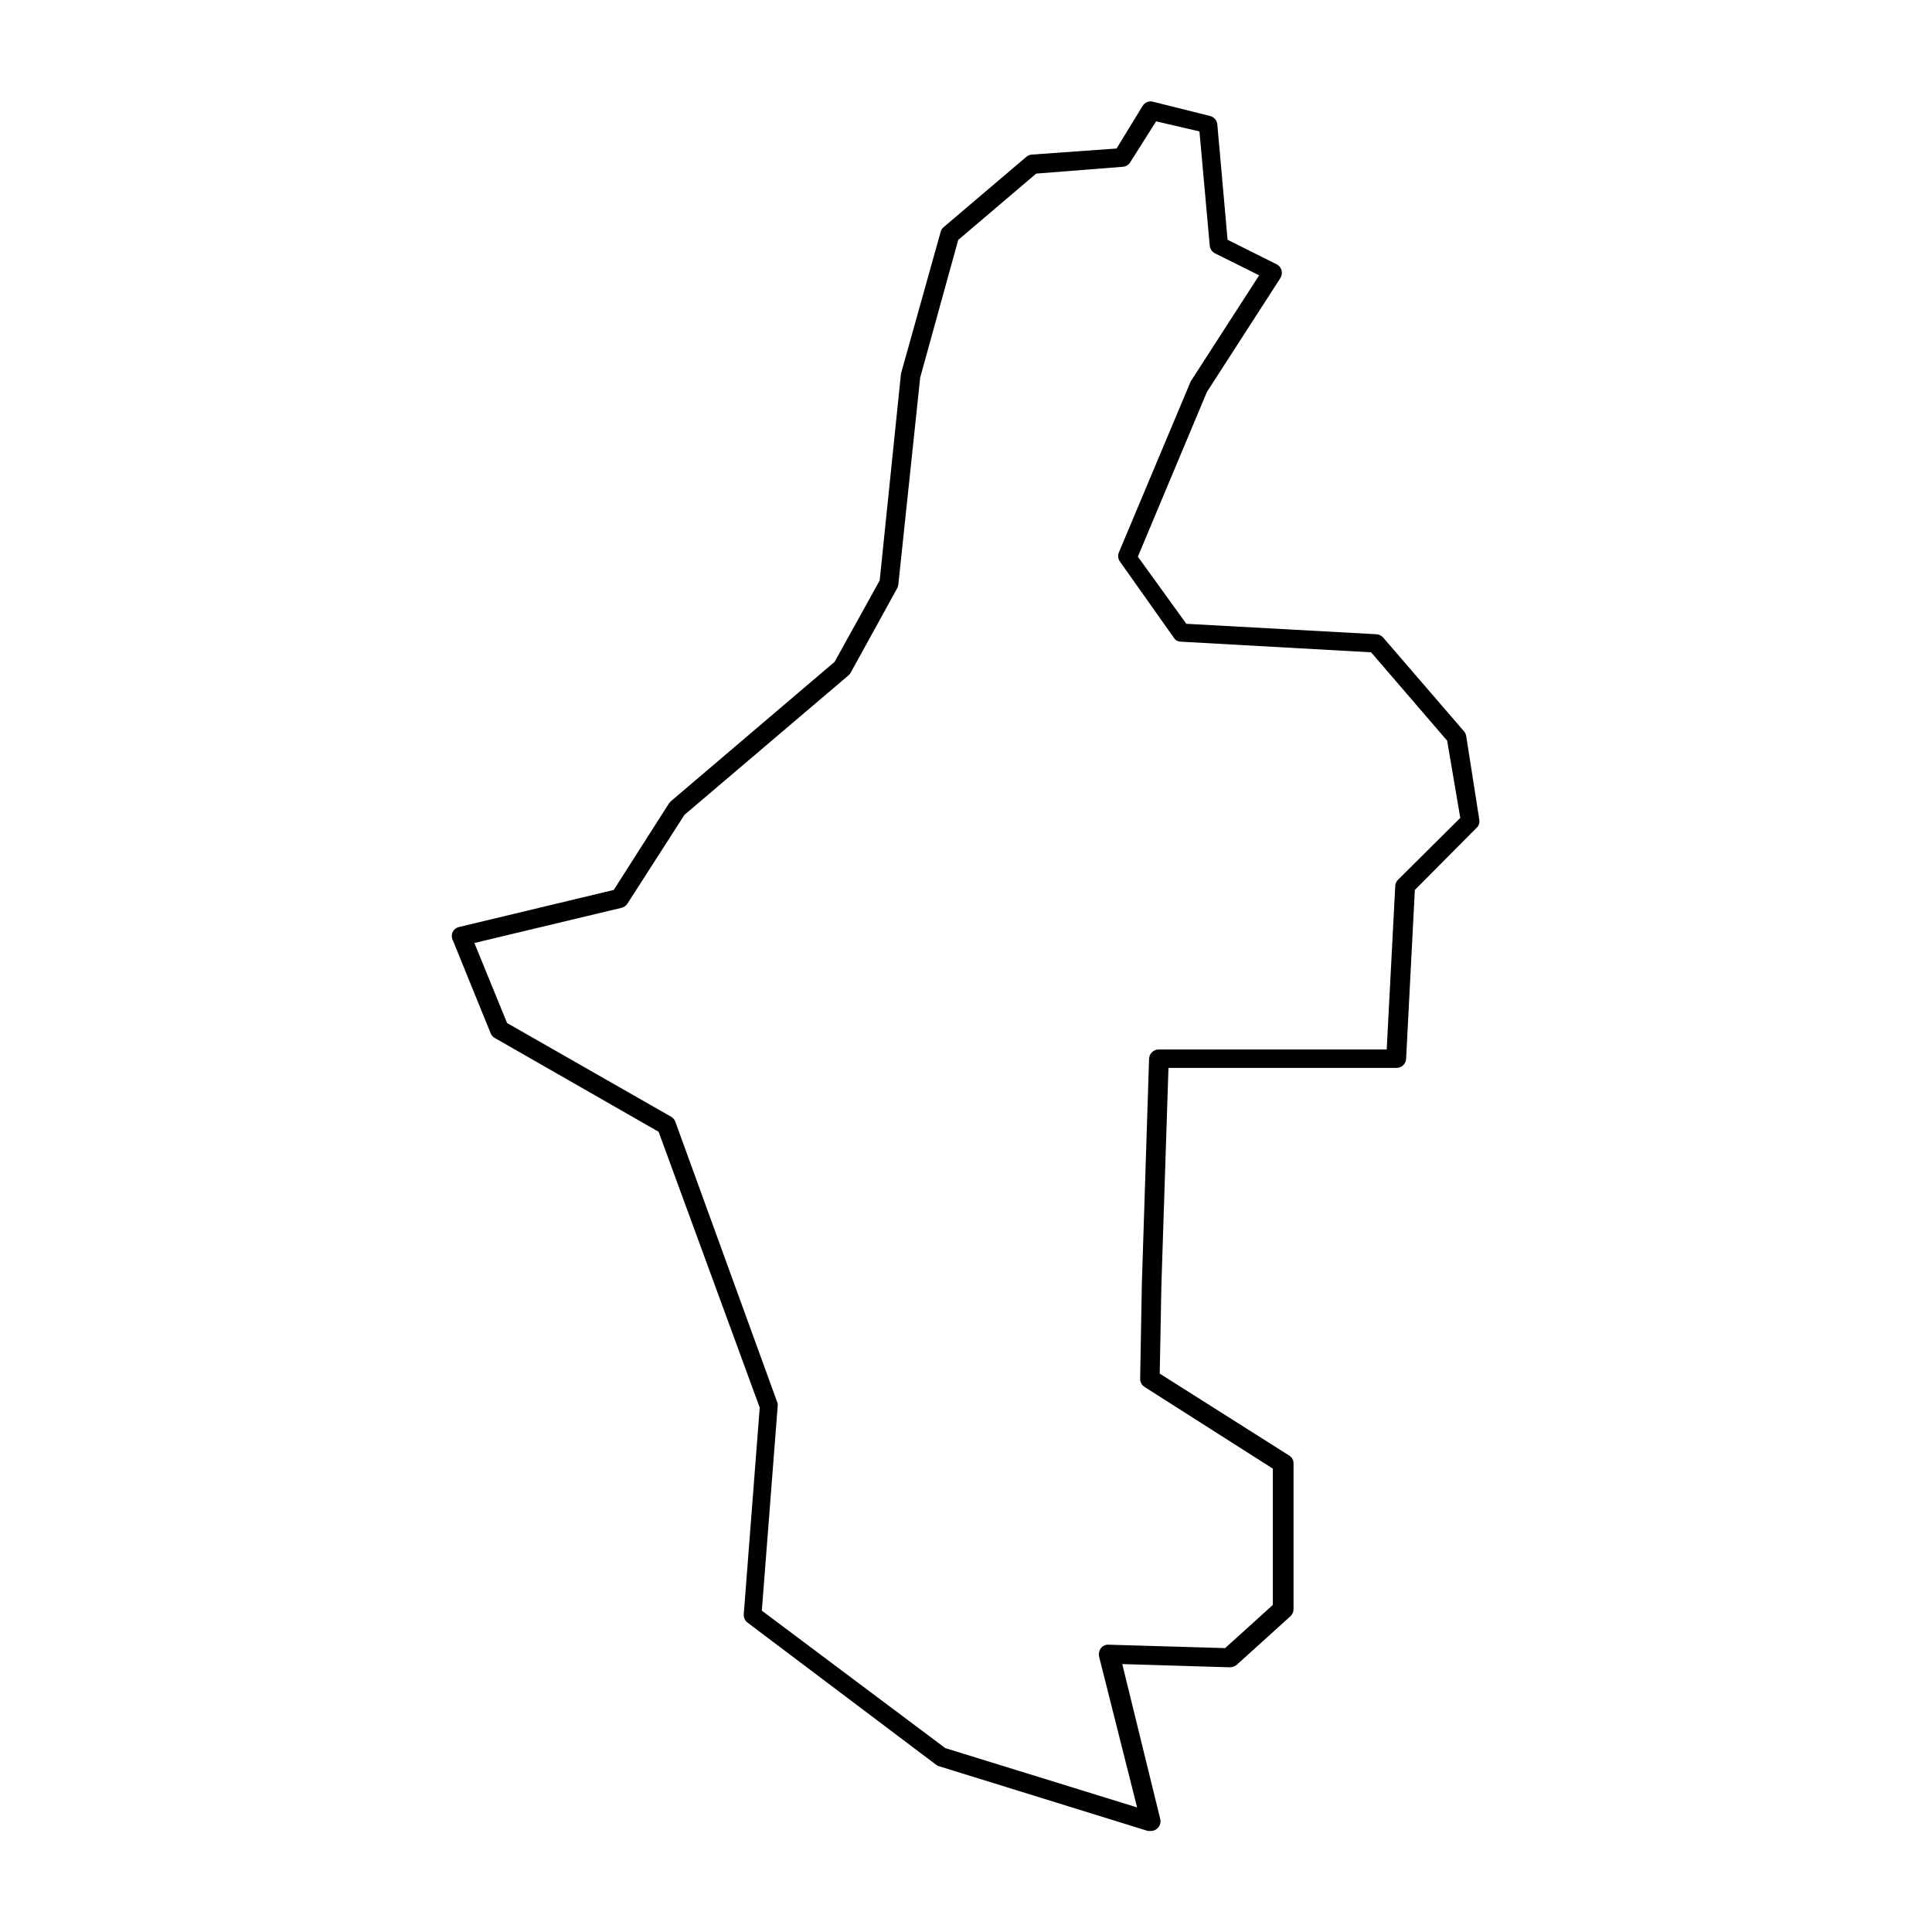 <?xml version="1.0" encoding="UTF-8"?>
<!-- Uploaded to: SVG Repo, www.svgrepo.com, Generator: SVG Repo Mixer Tools -->
<svg fill="#000000" width="800px" height="800px" version="1.1" viewBox="144 144 512 512" xmlns="http://www.w3.org/2000/svg">
 <path d="m448.97 629.23h-0.754l-55.418-17.18h-0.004c-0.273-0.082-0.531-0.219-0.754-0.402l-49.926-37.633h-0.004c-0.684-0.523-1.062-1.355-1.008-2.219l4.231-54.766-26.801-73.102-43.379-24.836h0.004c-0.504-0.258-0.898-0.688-1.109-1.211l-10.078-24.789v0.004c-0.324-0.668-0.324-1.449 0-2.117 0.332-0.664 0.941-1.145 1.664-1.309l41.012-9.824 14.66-22.973 0.504-0.555 43.375-36.93 11.941-21.562 5.644-54.816 10.531-37.633-0.004-0.004c0.141-0.473 0.422-0.895 0.809-1.207l21.867-18.59h-0.004c0.395-0.344 0.891-0.555 1.41-0.605l22.52-1.613 6.902-11.285c0.57-0.949 1.703-1.402 2.773-1.109l15.113 3.777v0.004c1.047 0.254 1.816 1.145 1.914 2.215l2.719 30.582 13 6.5c0.652 0.316 1.133 0.906 1.312 1.613 0.172 0.684 0.062 1.41-0.305 2.012l-19.496 30.23-18.289 43.629 12.848 17.785 50.383 2.769h-0.004c0.707 0.035 1.363 0.367 1.816 0.91l21.363 24.789-0.004-0.004c0.301 0.348 0.508 0.762 0.605 1.211l3.477 22.219c0.16 0.793-0.105 1.617-0.707 2.164l-16.371 16.477-2.316 44.789h-0.004c-0.078 1.328-1.184 2.367-2.516 2.367h-60.457l-1.863 57.184-0.453 23.832 34.305 21.711c0.738 0.449 1.18 1.254 1.16 2.113v38.594c0 0.707-0.293 1.379-0.805 1.863l-14.258 12.898c-0.496 0.414-1.117 0.645-1.766 0.656l-28.566-0.855 10.078 41.109c0.199 0.883-0.086 1.805-0.758 2.418-0.465 0.465-1.102 0.719-1.762 0.703zm-54.461-21.965 50.832 15.719-10.078-40.004h0.004c-0.164-0.773 0.02-1.586 0.504-2.215 0.48-0.617 1.234-0.957 2.016-0.906l30.883 0.906 12.645-11.438v-36.121l-34.008-21.664c-0.734-0.473-1.172-1.293-1.156-2.168l0.453-25.191 1.914-59.602v0.004c0.055-1.363 1.156-2.445 2.519-2.469h60.457l2.266-43.379c0.039-0.613 0.309-1.191 0.758-1.613l16.473-16.375-3.477-20.453-20.152-23.426-50.383-2.82 0.004-0.004c-0.781 0.012-1.508-0.391-1.914-1.055l-14.258-20.152c-0.52-0.699-0.637-1.617-0.305-2.418l19.043-45.344 18.137-28.113-11.738-5.844c-0.773-0.41-1.289-1.191-1.359-2.066l-2.719-30.23-11.488-2.668-6.852 10.832c-0.422 0.695-1.152 1.148-1.965 1.207l-22.973 1.812-20.656 17.582-10.078 36.477-5.793 54.867c-0.047 0.336-0.148 0.656-0.301 0.957l-12.344 22.418v0.004c-0.16 0.266-0.363 0.508-0.605 0.703l-43.43 36.93-15.113 23.527c-0.355 0.562-0.914 0.961-1.562 1.109l-38.996 9.32 8.668 21.211 43.48 24.836c0.508 0.297 0.898 0.762 1.105 1.312l27.105 74.613c0.055 0.352 0.055 0.707 0 1.059l-4.18 53.906z"/>
</svg>